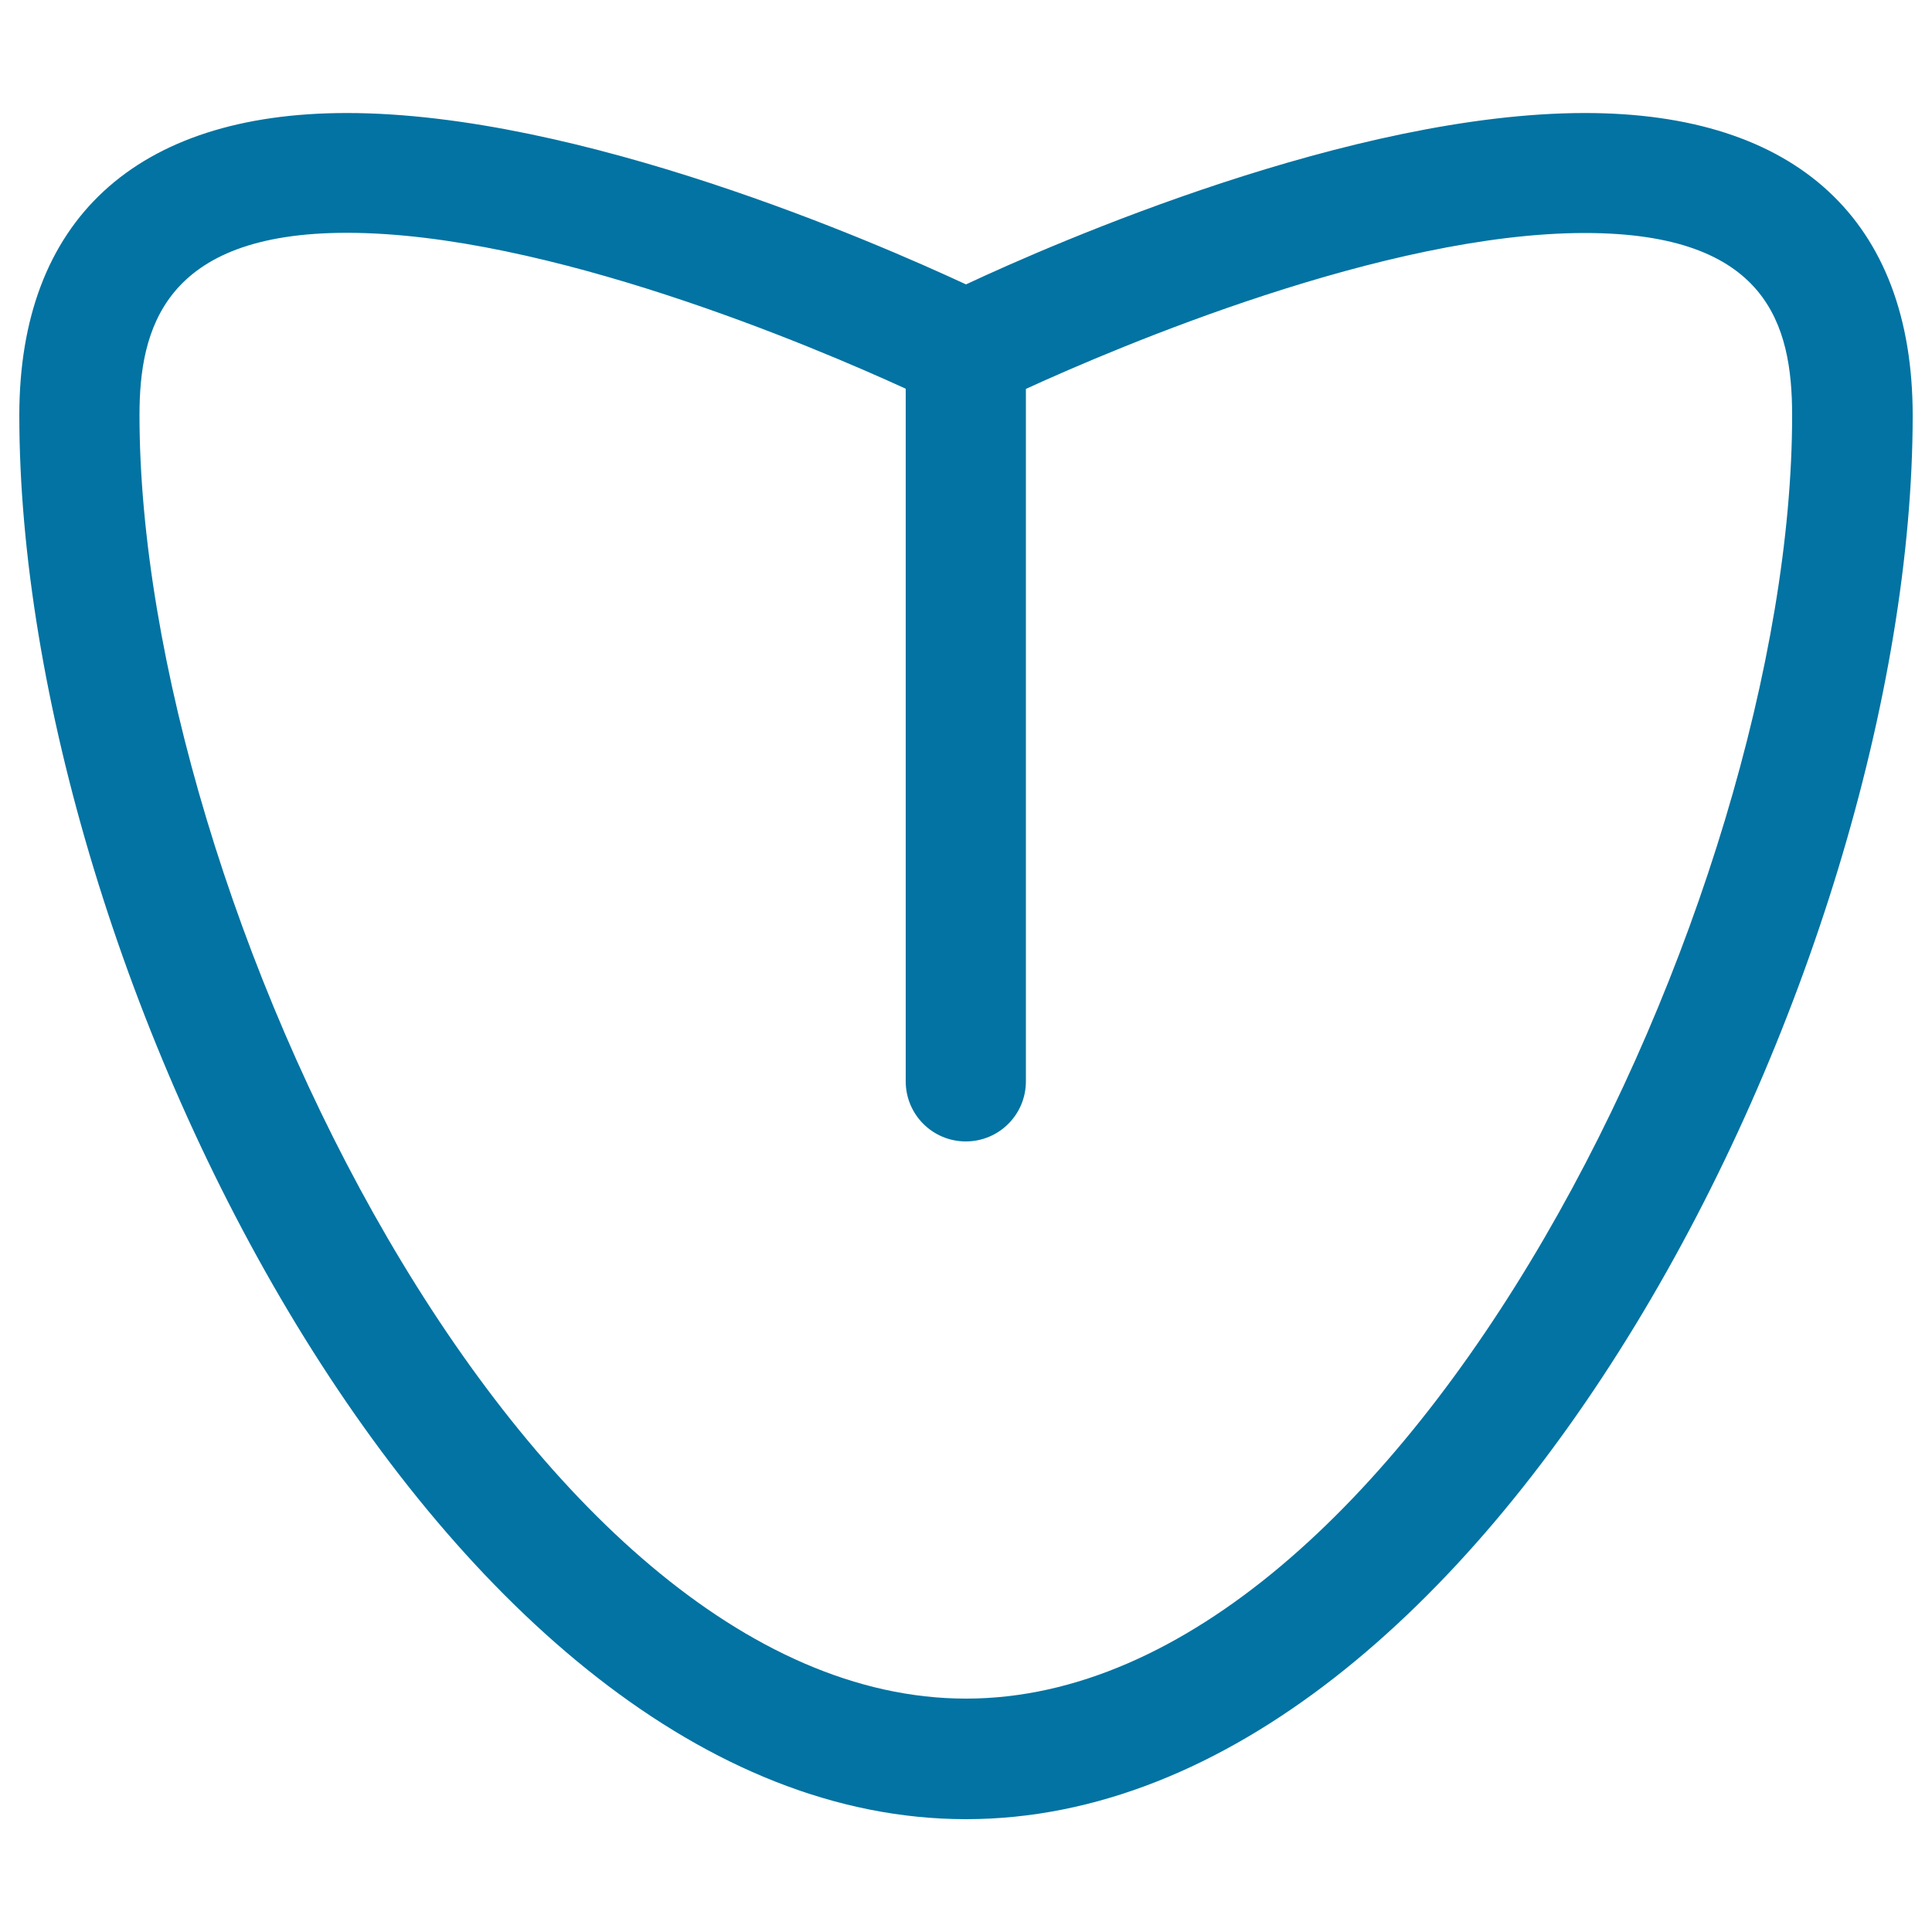 <svg xmlns="http://www.w3.org/2000/svg" viewBox="0 0 1000 1000" style="fill:#0273a2">
<title>Body Organ Variant With Line SVG icon</title>
<g><g><path d="M820.4,58.5c-120.4,0-273.8,66.9-320.4,88.7c-46.7-21.7-200-88.7-320.5-88.7C70.2,58.5,10,114.1,10,215c0,286.9,219.5,726.6,490,726.6c270.4,0,490-439.6,490-726.6C990,114,929.8,58.5,820.4,58.5z M500,879.2c-227.9,0-427.8-414.1-427.8-664.4c0-43.9,12.2-94.3,107.3-94.3c103.2,0,241.5,58.8,289.3,80.7v358.5c0,17.2,13.9,31.1,31.1,31.1c17.2,0,31.1-13.9,31.1-31.1V201.3c47.8-21.9,186.1-80.7,289.3-80.7c94.5,0,107.3,47.6,107.3,94.3C927.7,465.3,727.8,879.2,500,879.2z"/></g></g>
</svg>